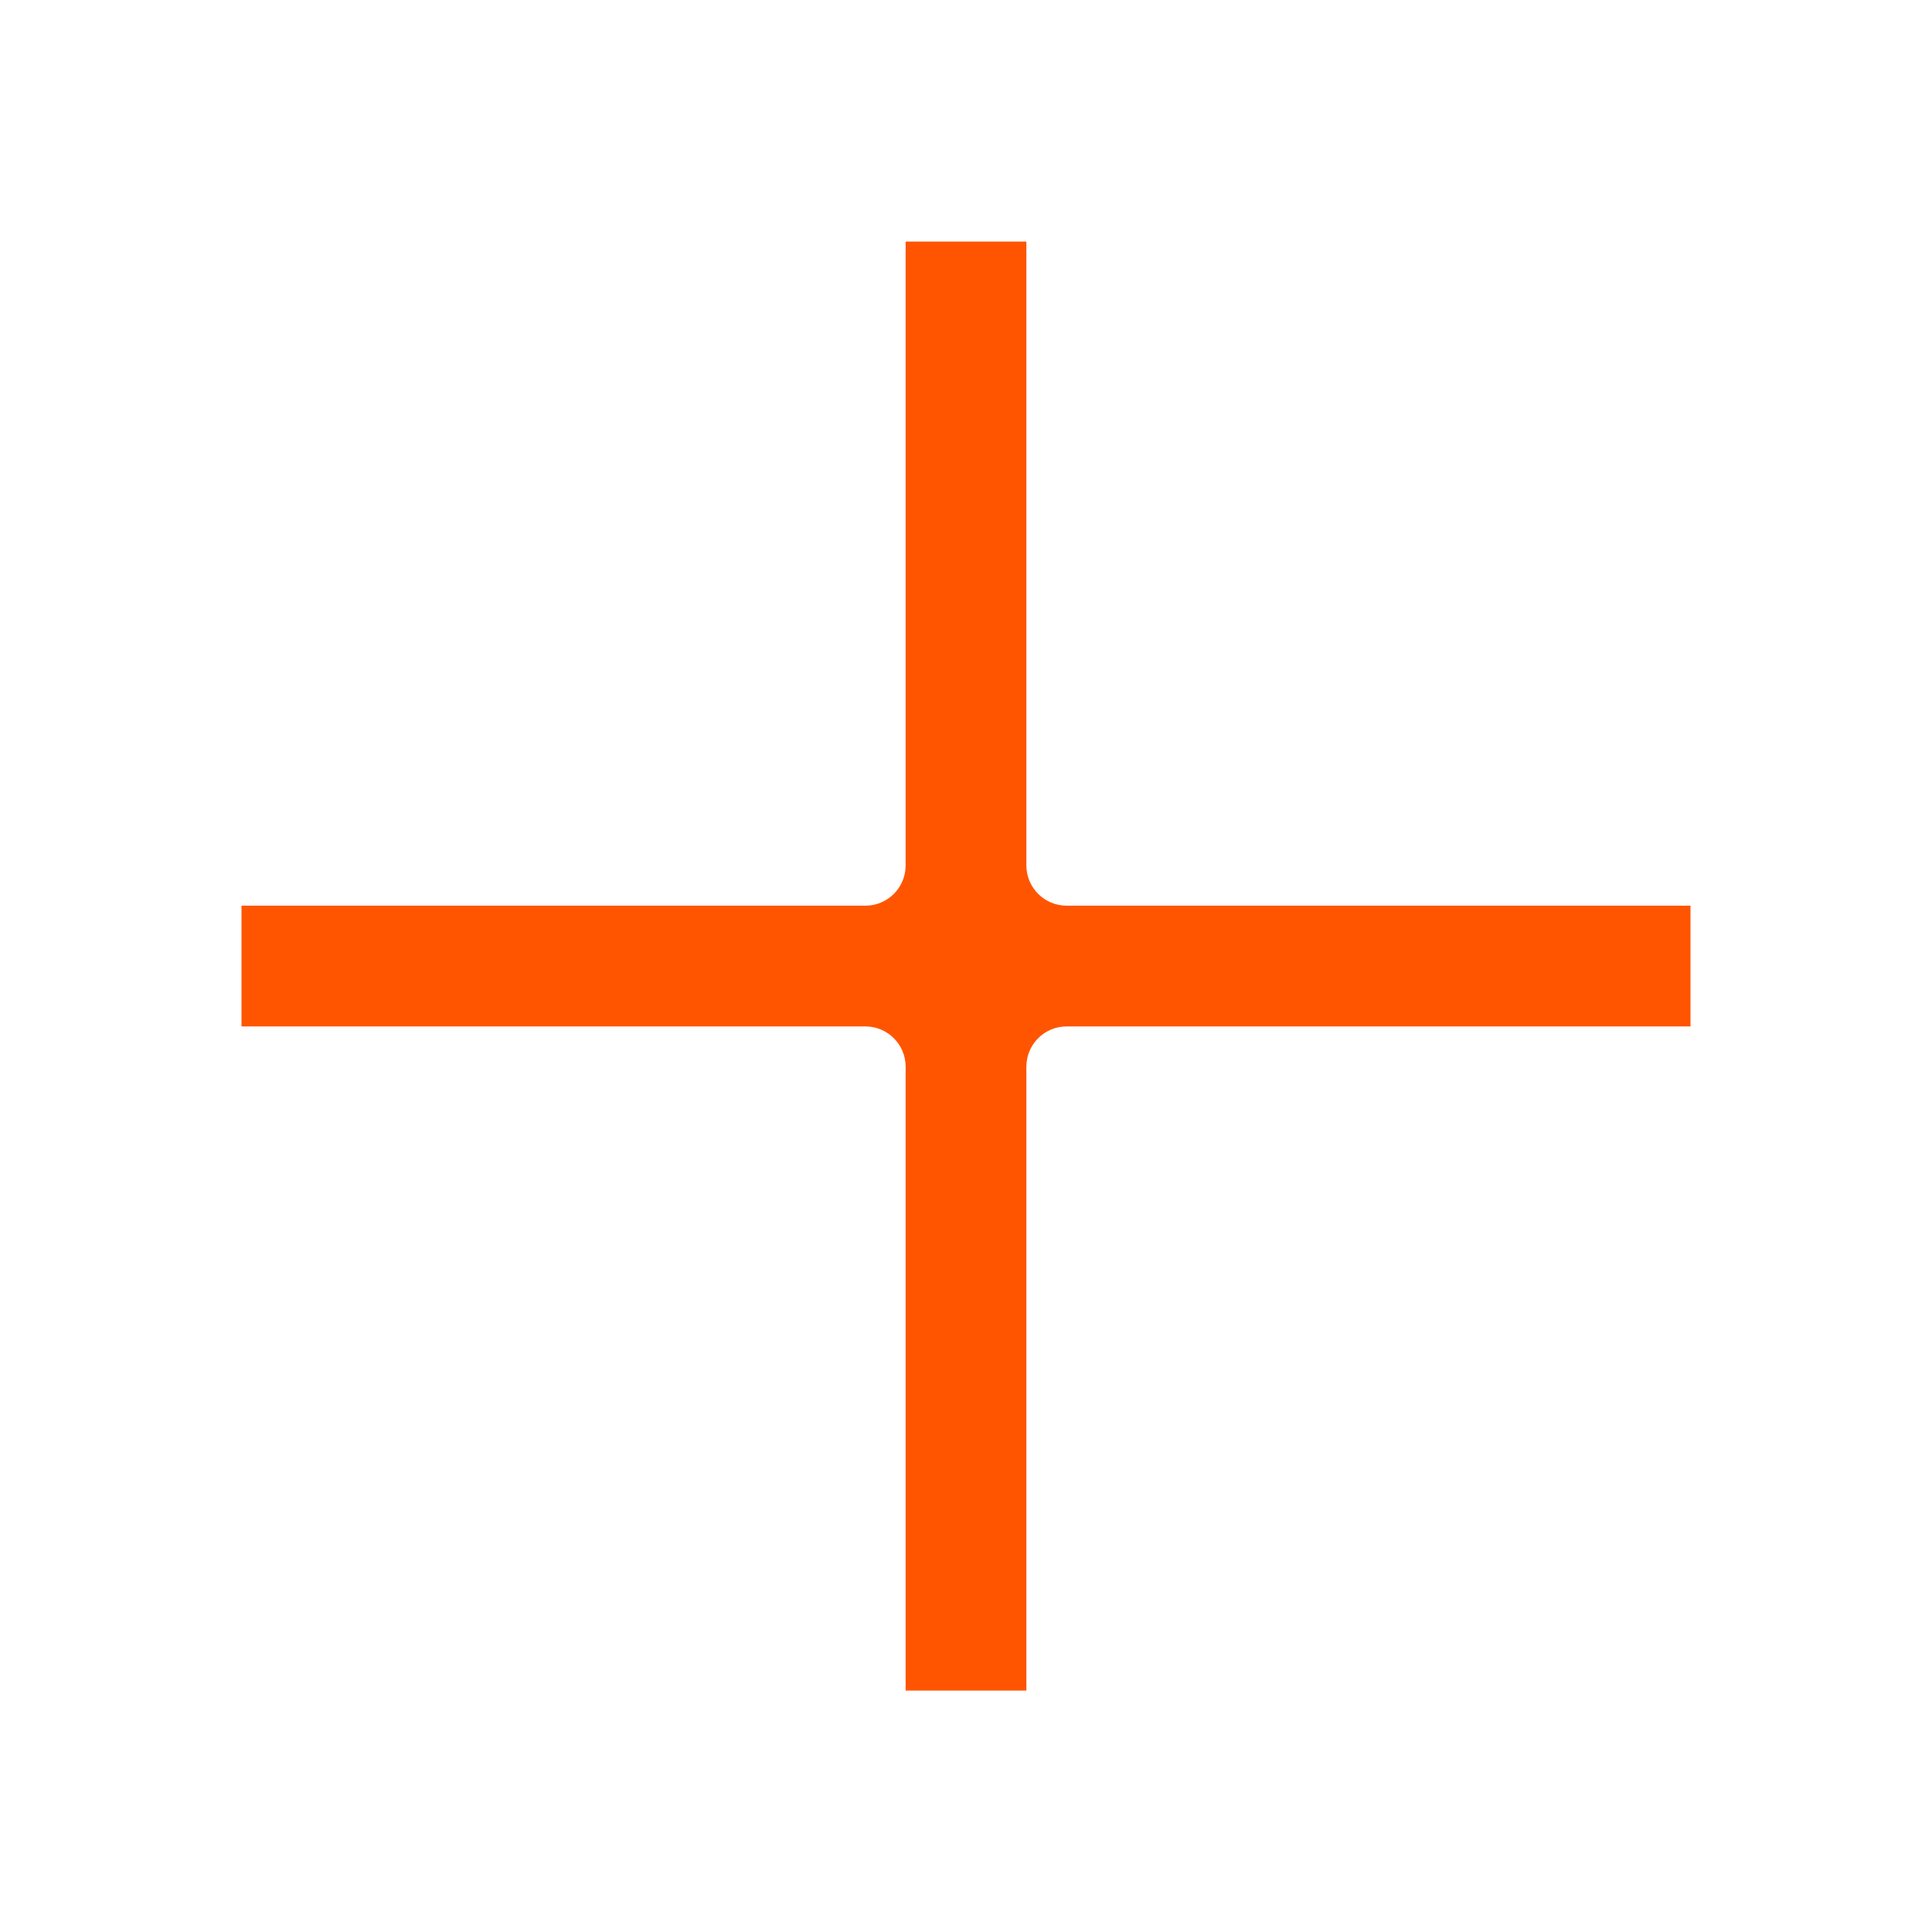 <?xml version="1.0" encoding="UTF-8"?>
<svg id="Icon" xmlns="http://www.w3.org/2000/svg" version="1.1" viewBox="0 0 240 240">
  <!-- Generator: Adobe Illustrator 29.6.1, SVG Export Plug-In . SVG Version: 2.1.1 Build 9)  -->
  <defs>
    <style>
      .st0 {
        fill: #f50;
      }
    </style>
  </defs>
  <path class="st0" d="M210,112.506l-77.5 0c-2.762,0-5-2.239-5-5V30.007h-15v77.5c0,2.761-2.238,5-5,5l-77.5 0v15l77.5-0c2.762,0,5,2.239,5,5v77.5l15-0v-77.5c0-2.761,2.238-5,5-5l77.5-0v-15Z"/>
</svg>